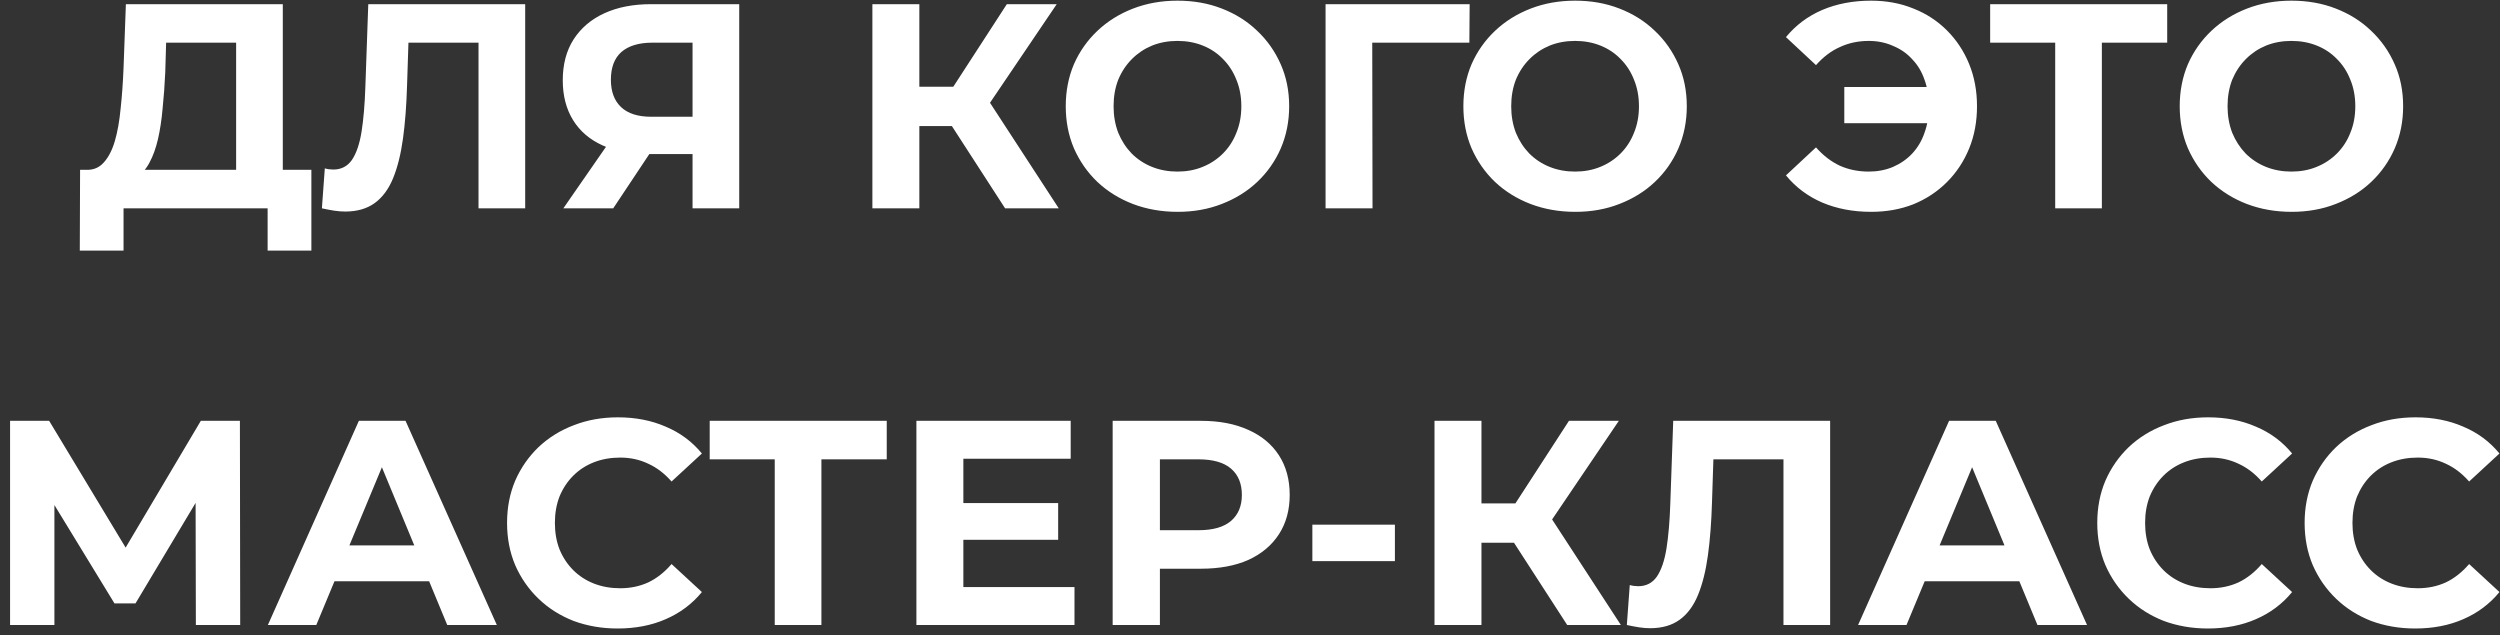 <?xml version="1.0" encoding="UTF-8"?> <svg xmlns="http://www.w3.org/2000/svg" width="240" height="61" viewBox="0 0 240 61" fill="none"><rect x="0" y="0" width="240" height="61" fill="#333333" stroke="none"/> <path d="M22.668 17.984V4.096H15.948L15.864 6.952C15.808 8.165 15.724 9.313 15.612 10.396C15.519 11.479 15.37 12.468 15.164 13.364C14.959 14.241 14.688 14.988 14.352 15.604C14.035 16.22 13.634 16.659 13.148 16.92L8.304 16.304C8.976 16.323 9.527 16.089 9.956 15.604C10.404 15.119 10.759 14.437 11.02 13.56C11.282 12.664 11.468 11.619 11.58 10.424C11.711 9.229 11.804 7.932 11.86 6.532L12.084 0.4H27.148V17.984H22.668ZM7.66 24.06L7.688 16.304H29.892V24.06H25.692V20H11.86V24.06H7.66ZM33.142 20.308C32.806 20.308 32.451 20.28 32.078 20.224C31.723 20.168 31.331 20.093 30.902 20L31.182 16.164C31.443 16.239 31.714 16.276 31.994 16.276C32.759 16.276 33.356 15.968 33.786 15.352C34.215 14.717 34.523 13.812 34.71 12.636C34.896 11.46 35.018 10.032 35.074 8.352L35.354 0.4H50.418V20H45.938V3.06L46.974 4.096H38.322L39.246 3.004L39.078 8.184C39.022 10.107 38.891 11.815 38.686 13.308C38.48 14.801 38.163 16.071 37.734 17.116C37.304 18.161 36.716 18.955 35.97 19.496C35.223 20.037 34.28 20.308 33.142 20.308ZM66.485 20V13.812L67.605 14.792H62.229C60.53 14.792 59.065 14.512 57.833 13.952C56.601 13.392 55.658 12.58 55.005 11.516C54.352 10.452 54.025 9.183 54.025 7.708C54.025 6.177 54.37 4.871 55.061 3.788C55.77 2.687 56.76 1.847 58.029 1.268C59.298 0.689 60.792 0.4 62.509 0.4H70.965V20H66.485ZM54.081 20L58.953 12.972H63.545L58.869 20H54.081ZM66.485 12.356V2.92L67.605 4.096H62.621C61.333 4.096 60.344 4.395 59.653 4.992C58.981 5.589 58.645 6.476 58.645 7.652C58.645 8.791 58.972 9.668 59.625 10.284C60.278 10.9 61.24 11.208 62.509 11.208H67.605L66.485 12.356ZM96.489 20L90.385 10.564L94.053 8.352L101.641 20H96.489ZM83.749 20V0.4H88.257V20H83.749ZM86.941 12.104V8.324H93.773V12.104H86.941ZM94.473 10.704L90.301 10.2L96.657 0.4H101.445L94.473 10.704ZM113.064 20.336C111.515 20.336 110.077 20.084 108.752 19.58C107.445 19.076 106.307 18.367 105.336 17.452C104.384 16.537 103.637 15.464 103.096 14.232C102.573 13 102.312 11.656 102.312 10.2C102.312 8.744 102.573 7.4 103.096 6.168C103.637 4.936 104.393 3.863 105.364 2.948C106.335 2.033 107.473 1.324 108.78 0.82C110.087 0.316 111.505 0.064 113.036 0.064C114.585 0.064 116.004 0.316 117.292 0.82C118.599 1.324 119.728 2.033 120.68 2.948C121.651 3.863 122.407 4.936 122.948 6.168C123.489 7.381 123.76 8.725 123.76 10.2C123.76 11.656 123.489 13.009 122.948 14.26C122.407 15.492 121.651 16.565 120.68 17.48C119.728 18.376 118.599 19.076 117.292 19.58C116.004 20.084 114.595 20.336 113.064 20.336ZM113.036 16.472C113.913 16.472 114.716 16.323 115.444 16.024C116.191 15.725 116.844 15.296 117.404 14.736C117.964 14.176 118.393 13.513 118.692 12.748C119.009 11.983 119.168 11.133 119.168 10.2C119.168 9.267 119.009 8.417 118.692 7.652C118.393 6.887 117.964 6.224 117.404 5.664C116.863 5.104 116.219 4.675 115.472 4.376C114.725 4.077 113.913 3.928 113.036 3.928C112.159 3.928 111.347 4.077 110.6 4.376C109.872 4.675 109.228 5.104 108.668 5.664C108.108 6.224 107.669 6.887 107.352 7.652C107.053 8.417 106.904 9.267 106.904 10.2C106.904 11.115 107.053 11.964 107.352 12.748C107.669 13.513 108.099 14.176 108.64 14.736C109.2 15.296 109.853 15.725 110.6 16.024C111.347 16.323 112.159 16.472 113.036 16.472ZM127.254 20V0.4H141.086L141.058 4.096H130.698L131.734 3.06L131.762 20H127.254ZM151.236 20.336C149.687 20.336 148.249 20.084 146.924 19.58C145.617 19.076 144.479 18.367 143.508 17.452C142.556 16.537 141.809 15.464 141.268 14.232C140.745 13 140.484 11.656 140.484 10.2C140.484 8.744 140.745 7.4 141.268 6.168C141.809 4.936 142.565 3.863 143.536 2.948C144.507 2.033 145.645 1.324 146.952 0.82C148.259 0.316 149.677 0.064 151.208 0.064C152.757 0.064 154.176 0.316 155.464 0.82C156.771 1.324 157.9 2.033 158.852 2.948C159.823 3.863 160.579 4.936 161.12 6.168C161.661 7.381 161.932 8.725 161.932 10.2C161.932 11.656 161.661 13.009 161.12 14.26C160.579 15.492 159.823 16.565 158.852 17.48C157.9 18.376 156.771 19.076 155.464 19.58C154.176 20.084 152.767 20.336 151.236 20.336ZM151.208 16.472C152.085 16.472 152.888 16.323 153.616 16.024C154.363 15.725 155.016 15.296 155.576 14.736C156.136 14.176 156.565 13.513 156.864 12.748C157.181 11.983 157.34 11.133 157.34 10.2C157.34 9.267 157.181 8.417 156.864 7.652C156.565 6.887 156.136 6.224 155.576 5.664C155.035 5.104 154.391 4.675 153.644 4.376C152.897 4.077 152.085 3.928 151.208 3.928C150.331 3.928 149.519 4.077 148.772 4.376C148.044 4.675 147.4 5.104 146.84 5.664C146.28 6.224 145.841 6.887 145.524 7.652C145.225 8.417 145.076 9.267 145.076 10.2C145.076 11.115 145.225 11.964 145.524 12.748C145.841 13.513 146.271 14.176 146.812 14.736C147.372 15.296 148.025 15.725 148.772 16.024C149.519 16.323 150.331 16.472 151.208 16.472ZM177.052 11.824V8.352H186.74V11.824H177.052ZM179.628 0.064C181.103 0.064 182.456 0.316 183.688 0.82C184.92 1.305 185.993 2.005 186.908 2.92C187.823 3.835 188.532 4.908 189.036 6.14C189.54 7.372 189.792 8.725 189.792 10.2C189.792 11.675 189.54 13.028 189.036 14.26C188.532 15.492 187.823 16.565 186.908 17.48C185.993 18.395 184.92 19.104 183.688 19.608C182.456 20.093 181.103 20.336 179.628 20.336C177.892 20.336 176.324 20.037 174.924 19.44C173.543 18.843 172.385 17.975 171.452 16.836L174.336 14.148C175.027 14.932 175.792 15.52 176.632 15.912C177.472 16.285 178.396 16.472 179.404 16.472C180.244 16.472 181.019 16.323 181.728 16.024C182.456 15.707 183.072 15.277 183.576 14.736C184.099 14.176 184.491 13.513 184.752 12.748C185.032 11.983 185.172 11.133 185.172 10.2C185.172 9.267 185.032 8.417 184.752 7.652C184.491 6.887 184.099 6.233 183.576 5.692C183.072 5.132 182.456 4.703 181.728 4.404C181.019 4.087 180.244 3.928 179.404 3.928C178.396 3.928 177.472 4.124 176.632 4.516C175.792 4.889 175.027 5.468 174.336 6.252L171.452 3.564C172.385 2.425 173.543 1.557 174.924 0.96C176.324 0.363 177.892 0.064 179.628 0.064ZM197.299 20V3.06L198.335 4.096H191.055V0.4H208.051V4.096H200.771L201.779 3.06V20H197.299ZM220.005 20.336C218.456 20.336 217.019 20.084 215.693 19.58C214.387 19.076 213.248 18.367 212.277 17.452C211.325 16.537 210.579 15.464 210.037 14.232C209.515 13 209.253 11.656 209.253 10.2C209.253 8.744 209.515 7.4 210.037 6.168C210.579 4.936 211.335 3.863 212.305 2.948C213.276 2.033 214.415 1.324 215.721 0.82C217.028 0.316 218.447 0.064 219.977 0.064C221.527 0.064 222.945 0.316 224.233 0.82C225.54 1.324 226.669 2.033 227.621 2.948C228.592 3.863 229.348 4.936 229.889 6.168C230.431 7.381 230.701 8.725 230.701 10.2C230.701 11.656 230.431 13.009 229.889 14.26C229.348 15.492 228.592 16.565 227.621 17.48C226.669 18.376 225.54 19.076 224.233 19.58C222.945 20.084 221.536 20.336 220.005 20.336ZM219.977 16.472C220.855 16.472 221.657 16.323 222.385 16.024C223.132 15.725 223.785 15.296 224.345 14.736C224.905 14.176 225.335 13.513 225.633 12.748C225.951 11.983 226.109 11.133 226.109 10.2C226.109 9.267 225.951 8.417 225.633 7.652C225.335 6.887 224.905 6.224 224.345 5.664C223.804 5.104 223.16 4.675 222.413 4.376C221.667 4.077 220.855 3.928 219.977 3.928C219.1 3.928 218.288 4.077 217.541 4.376C216.813 4.675 216.169 5.104 215.609 5.664C215.049 6.224 214.611 6.887 214.293 7.652C213.995 8.417 213.845 9.267 213.845 10.2C213.845 11.115 213.995 11.964 214.293 12.748C214.611 13.513 215.04 14.176 215.581 14.736C216.141 15.296 216.795 15.725 217.541 16.024C218.288 16.323 219.1 16.472 219.977 16.472ZM0.967 60V40.4H4.719L13.063 54.232H11.075L19.279 40.4H23.031L23.059 60H18.803L18.775 46.924H19.587L13.007 57.928H10.991L4.271 46.924H5.223V60H0.967ZM25.716 60L34.452 40.4H38.932L47.696 60H42.936L35.768 42.696H37.56L30.364 60H25.716ZM30.084 55.8L31.288 52.356H41.368L42.6 55.8H30.084ZM59.29 60.336C57.778 60.336 56.369 60.093 55.062 59.608C53.774 59.104 52.654 58.395 51.702 57.48C50.75 56.565 50.003 55.492 49.462 54.26C48.939 53.028 48.678 51.675 48.678 50.2C48.678 48.725 48.939 47.372 49.462 46.14C50.003 44.908 50.75 43.835 51.702 42.92C52.673 42.005 53.802 41.305 55.09 40.82C56.378 40.316 57.787 40.064 59.318 40.064C61.017 40.064 62.547 40.363 63.91 40.96C65.291 41.539 66.449 42.397 67.382 43.536L64.47 46.224C63.798 45.459 63.051 44.889 62.23 44.516C61.409 44.124 60.513 43.928 59.542 43.928C58.627 43.928 57.787 44.077 57.022 44.376C56.257 44.675 55.594 45.104 55.034 45.664C54.474 46.224 54.035 46.887 53.718 47.652C53.419 48.417 53.27 49.267 53.27 50.2C53.27 51.133 53.419 51.983 53.718 52.748C54.035 53.513 54.474 54.176 55.034 54.736C55.594 55.296 56.257 55.725 57.022 56.024C57.787 56.323 58.627 56.472 59.542 56.472C60.513 56.472 61.409 56.285 62.23 55.912C63.051 55.52 63.798 54.932 64.47 54.148L67.382 56.836C66.449 57.975 65.291 58.843 63.91 59.44C62.547 60.037 61.007 60.336 59.29 60.336ZM74.375 60V43.06L75.411 44.096H68.131V40.4H85.127V44.096H77.847L78.855 43.06V60H74.375ZM92.147 48.296H101.583V51.824H92.147V48.296ZM92.483 56.36H103.151V60H87.975V40.4H102.787V44.04H92.483V56.36ZM106.815 60V40.4H115.299C117.054 40.4 118.566 40.689 119.835 41.268C121.104 41.828 122.084 42.64 122.775 43.704C123.466 44.768 123.811 46.037 123.811 47.512C123.811 48.968 123.466 50.228 122.775 51.292C122.084 52.356 121.104 53.177 119.835 53.756C118.566 54.316 117.054 54.596 115.299 54.596H109.335L111.351 52.552V60H106.815ZM111.351 53.056L109.335 50.9H115.047C116.447 50.9 117.492 50.601 118.183 50.004C118.874 49.407 119.219 48.576 119.219 47.512C119.219 46.429 118.874 45.589 118.183 44.992C117.492 44.395 116.447 44.096 115.047 44.096H109.335L111.351 41.94V53.056ZM125.987 53.868V50.368H133.911V53.868H125.987ZM150.452 60L144.348 50.564L148.016 48.352L155.604 60H150.452ZM137.712 60V40.4H142.22V60H137.712ZM140.904 52.104V48.324H147.736V52.104H140.904ZM148.436 50.704L144.264 50.2L150.62 40.4H155.408L148.436 50.704ZM158.417 60.308C158.081 60.308 157.726 60.28 157.353 60.224C156.998 60.168 156.606 60.093 156.177 60L156.457 56.164C156.718 56.239 156.989 56.276 157.269 56.276C158.034 56.276 158.632 55.968 159.061 55.352C159.49 54.717 159.798 53.812 159.985 52.636C160.172 51.46 160.293 50.032 160.349 48.352L160.629 40.4H175.693V60H171.213V43.06L172.249 44.096H163.597L164.521 43.004L164.353 48.184C164.297 50.107 164.166 51.815 163.961 53.308C163.756 54.801 163.438 56.071 163.009 57.116C162.58 58.161 161.992 58.955 161.245 59.496C160.498 60.037 159.556 60.308 158.417 60.308ZM178.376 60L187.112 40.4H191.592L200.356 60H195.596L188.428 42.696H190.22L183.024 60H178.376ZM182.744 55.8L183.948 52.356H194.028L195.26 55.8H182.744ZM211.95 60.336C210.438 60.336 209.029 60.093 207.722 59.608C206.434 59.104 205.314 58.395 204.362 57.48C203.41 56.565 202.663 55.492 202.122 54.26C201.599 53.028 201.338 51.675 201.338 50.2C201.338 48.725 201.599 47.372 202.122 46.14C202.663 44.908 203.41 43.835 204.362 42.92C205.333 42.005 206.462 41.305 207.75 40.82C209.038 40.316 210.447 40.064 211.978 40.064C213.677 40.064 215.207 40.363 216.57 40.96C217.951 41.539 219.109 42.397 220.042 43.536L217.13 46.224C216.458 45.459 215.711 44.889 214.89 44.516C214.069 44.124 213.173 43.928 212.202 43.928C211.287 43.928 210.447 44.077 209.682 44.376C208.917 44.675 208.254 45.104 207.694 45.664C207.134 46.224 206.695 46.887 206.378 47.652C206.079 48.417 205.93 49.267 205.93 50.2C205.93 51.133 206.079 51.983 206.378 52.748C206.695 53.513 207.134 54.176 207.694 54.736C208.254 55.296 208.917 55.725 209.682 56.024C210.447 56.323 211.287 56.472 212.202 56.472C213.173 56.472 214.069 56.285 214.89 55.912C215.711 55.52 216.458 54.932 217.13 54.148L220.042 56.836C219.109 57.975 217.951 58.843 216.57 59.44C215.207 60.037 213.667 60.336 211.95 60.336ZM231.856 60.336C230.344 60.336 228.935 60.093 227.628 59.608C226.34 59.104 225.22 58.395 224.268 57.48C223.316 56.565 222.57 55.492 222.028 54.26C221.506 53.028 221.244 51.675 221.244 50.2C221.244 48.725 221.506 47.372 222.028 46.14C222.57 44.908 223.316 43.835 224.268 42.92C225.239 42.005 226.368 41.305 227.656 40.82C228.944 40.316 230.354 40.064 231.884 40.064C233.583 40.064 235.114 40.363 236.476 40.96C237.858 41.539 239.015 42.397 239.948 43.536L237.036 46.224C236.364 45.459 235.618 44.889 234.796 44.516C233.975 44.124 233.079 43.928 232.108 43.928C231.194 43.928 230.354 44.077 229.588 44.376C228.823 44.675 228.16 45.104 227.6 45.664C227.04 46.224 226.602 46.887 226.284 47.652C225.986 48.417 225.836 49.267 225.836 50.2C225.836 51.133 225.986 51.983 226.284 52.748C226.602 53.513 227.04 54.176 227.6 54.736C228.16 55.296 228.823 55.725 229.588 56.024C230.354 56.323 231.194 56.472 232.108 56.472C233.079 56.472 233.975 56.285 234.796 55.912C235.618 55.52 236.364 54.932 237.036 54.148L239.948 56.836C239.015 57.975 237.858 58.843 236.476 59.44C235.114 60.037 233.574 60.336 231.856 60.336Z" fill="white"></path> </svg> 